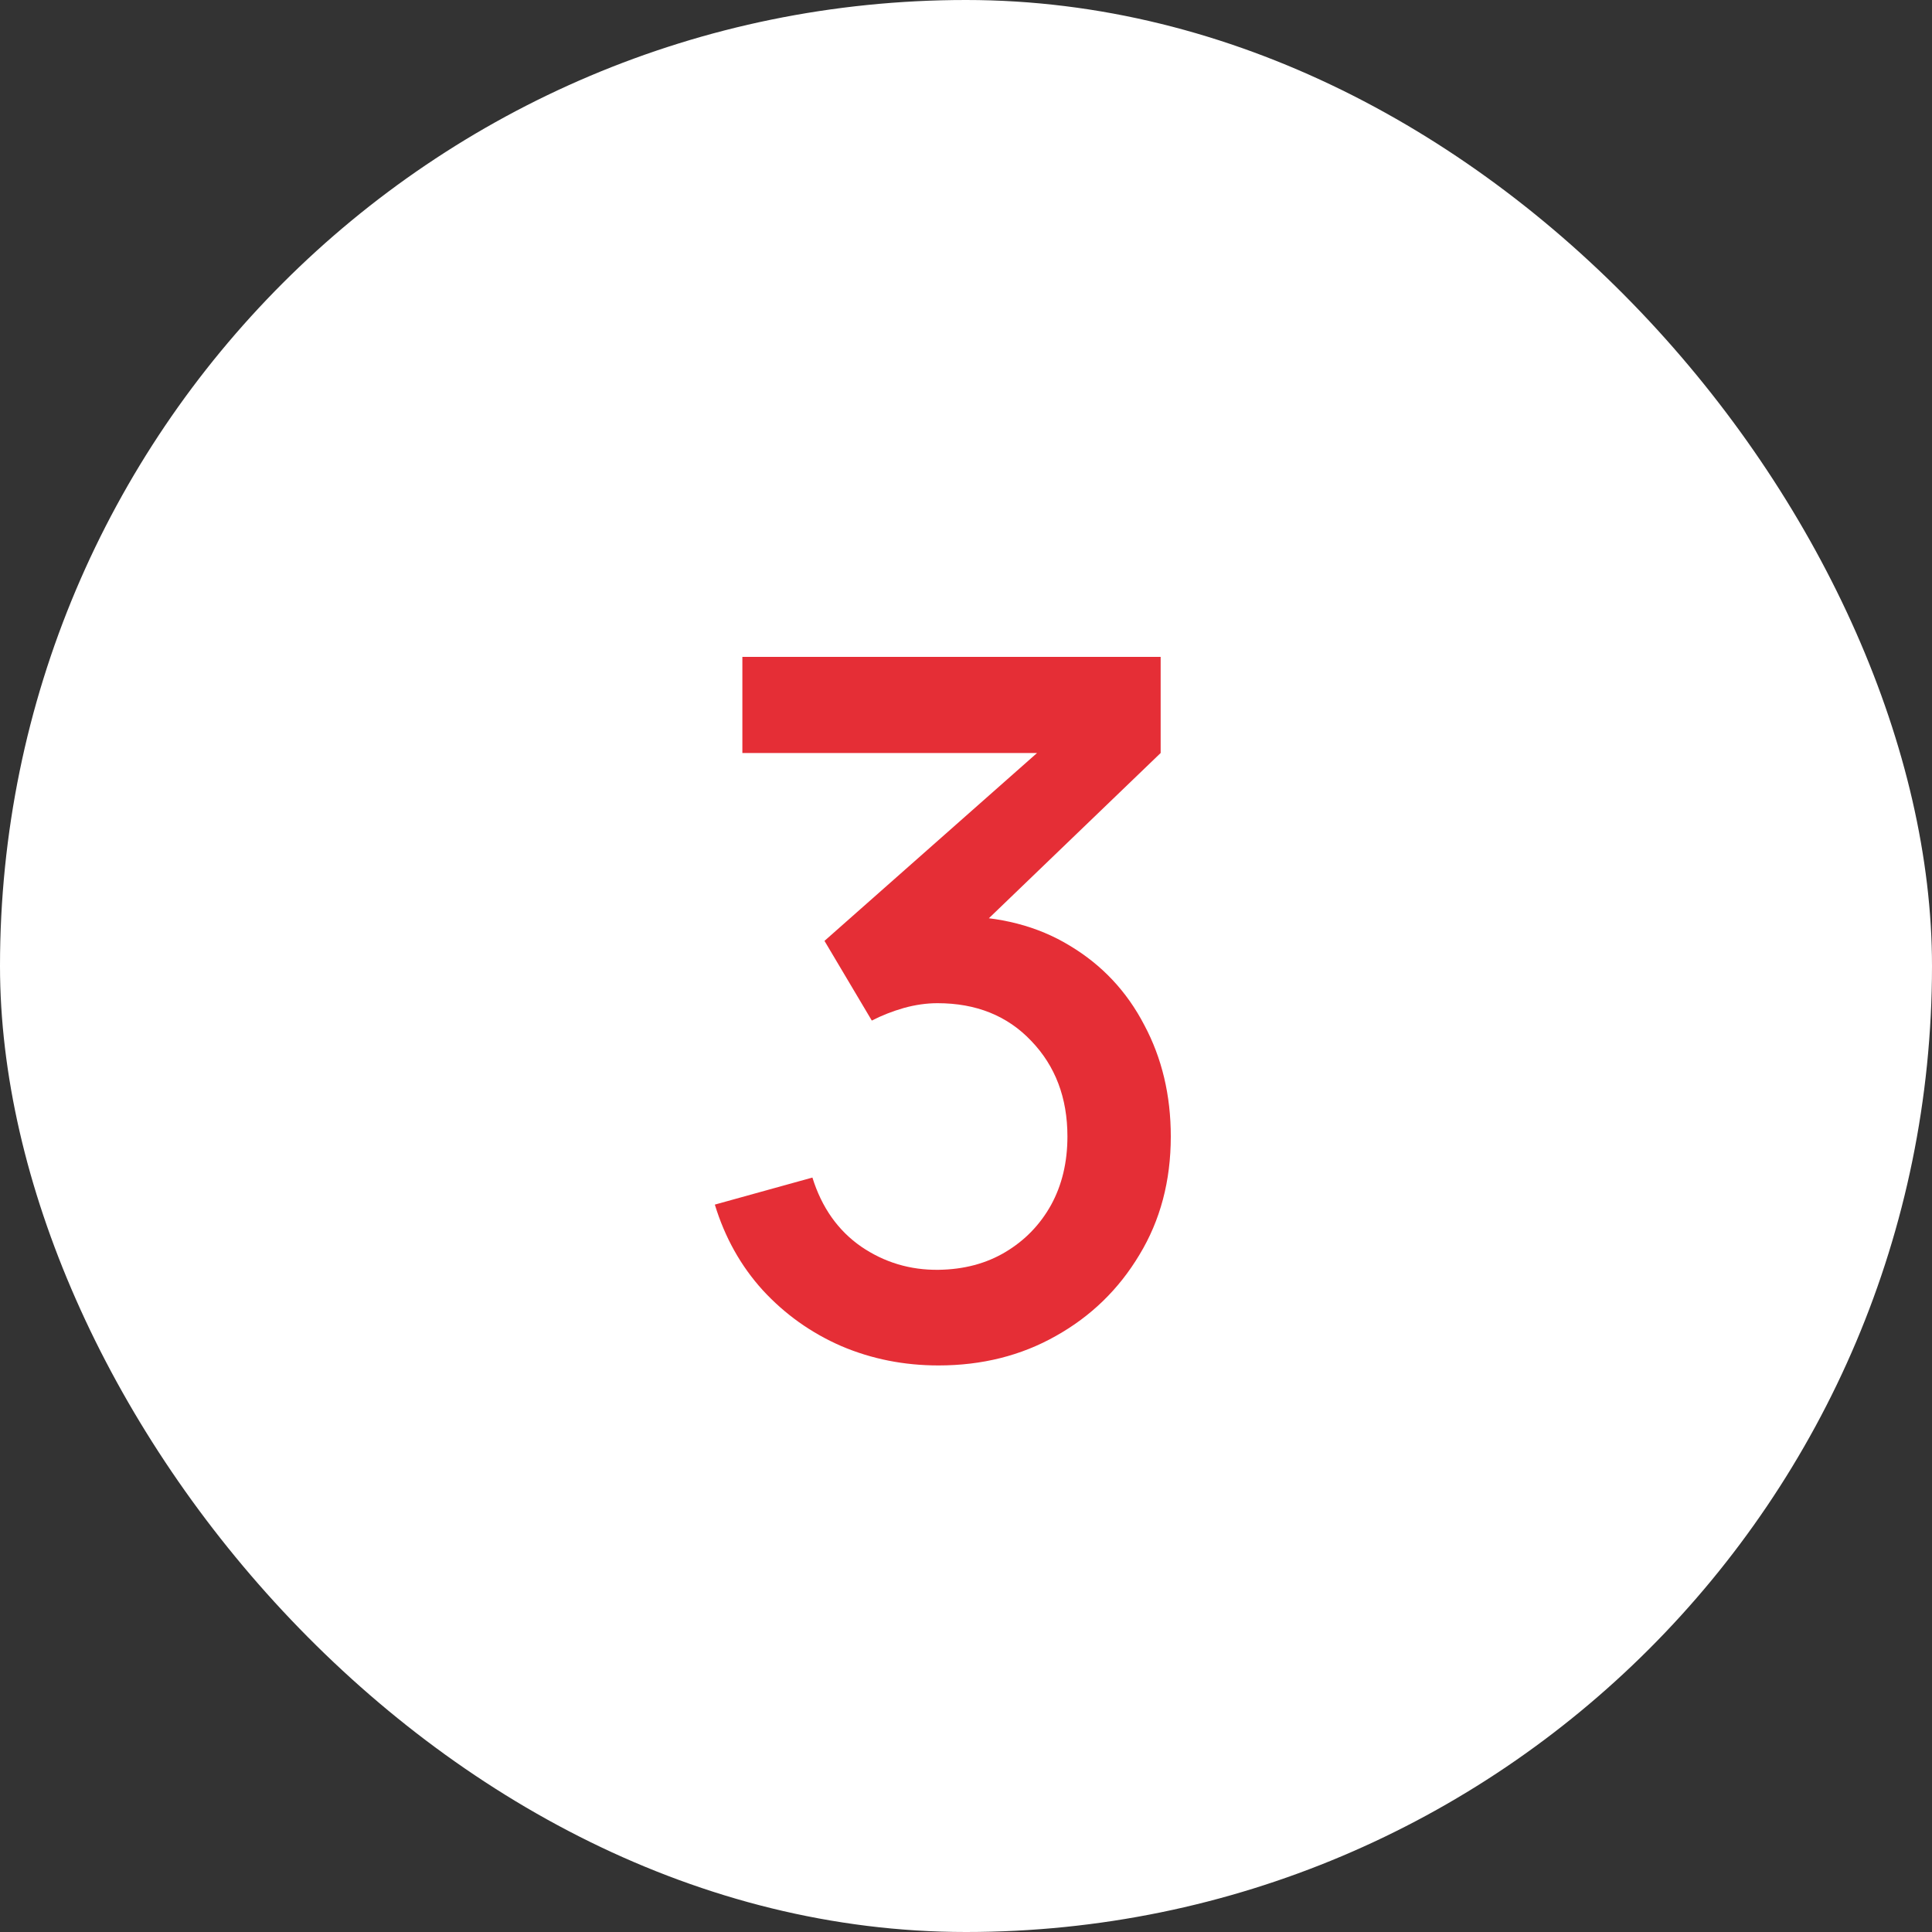 <?xml version="1.0" encoding="UTF-8"?> <svg xmlns="http://www.w3.org/2000/svg" width="40" height="40" viewBox="0 0 40 40" fill="none"><rect x="0" y="0" width="40" height="40" fill="#333333" stroke="none"/><rect width="40" height="40" rx="20" fill="white"></rect><path d="M19.43 28.27C18.717 28.27 18.047 28.137 17.42 27.87C16.793 27.597 16.25 27.21 15.79 26.71C15.337 26.21 15.007 25.62 14.8 24.94L16.82 24.38C17.013 25 17.35 25.477 17.83 25.81C18.31 26.137 18.843 26.297 19.43 26.29C19.957 26.283 20.42 26.16 20.82 25.92C21.22 25.68 21.533 25.357 21.76 24.95C21.987 24.537 22.1 24.063 22.1 23.53C22.1 22.73 21.85 22.07 21.35 21.55C20.857 21.03 20.21 20.77 19.41 20.77C19.183 20.77 18.95 20.803 18.71 20.87C18.477 20.937 18.257 21.023 18.05 21.13L17.07 19.48L22.15 14.99L22.37 15.59H15.37V13.6H24.03V15.59L19.81 19.65L19.79 18.97C20.697 18.97 21.483 19.173 22.15 19.58C22.817 19.98 23.33 20.527 23.69 21.22C24.057 21.907 24.24 22.677 24.24 23.53C24.24 24.45 24.023 25.267 23.59 25.98C23.163 26.693 22.587 27.253 21.86 27.66C21.14 28.067 20.33 28.27 19.43 28.27Z" fill="#E52E36"></path></svg> 